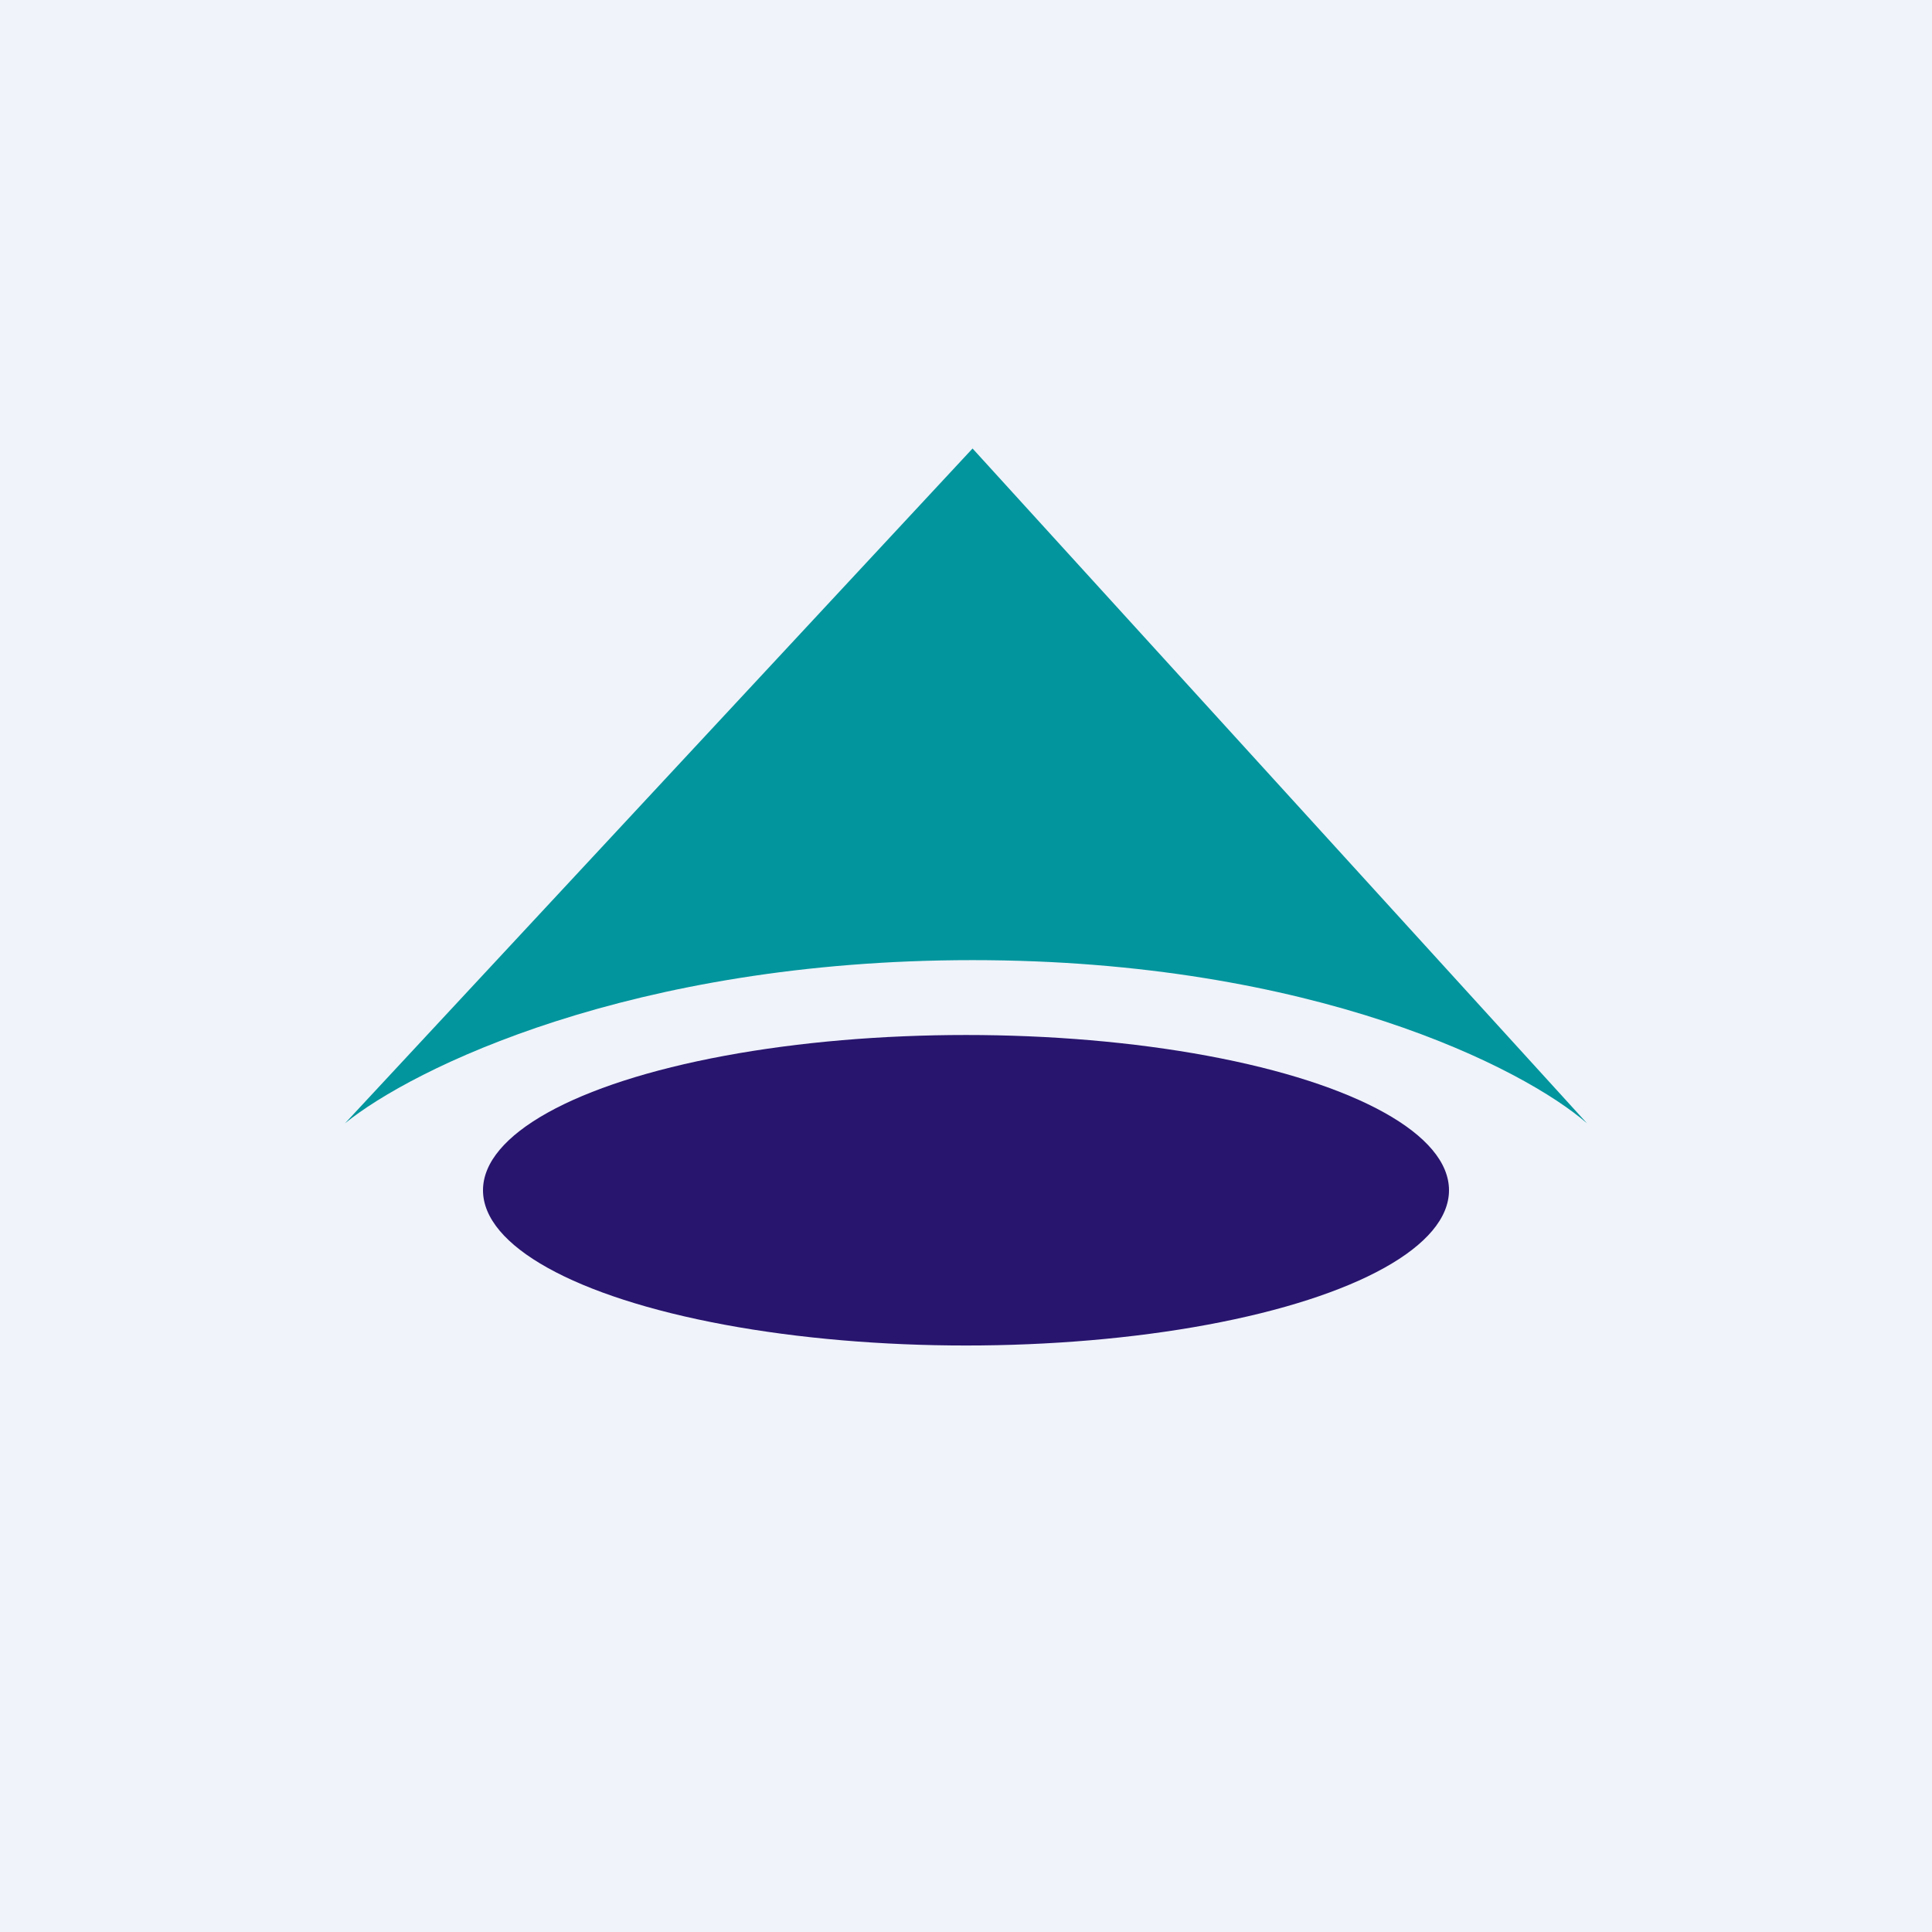 <svg width="56" height="56" viewBox="0 0 56 56" xmlns="http://www.w3.org/2000/svg"><path fill="#F0F3FA" d="M0 0h56v56H0z"/><path d="M28.19 13 10 32.56c1.94-1.58 8.29-4.73 18.19-4.73 9.9 0 16 3.15 17.81 4.73L28.19 13Z" fill="#02959D"/><ellipse cx="28" cy="34.5" rx="14" ry="4.5" fill="#28156E"/></svg>